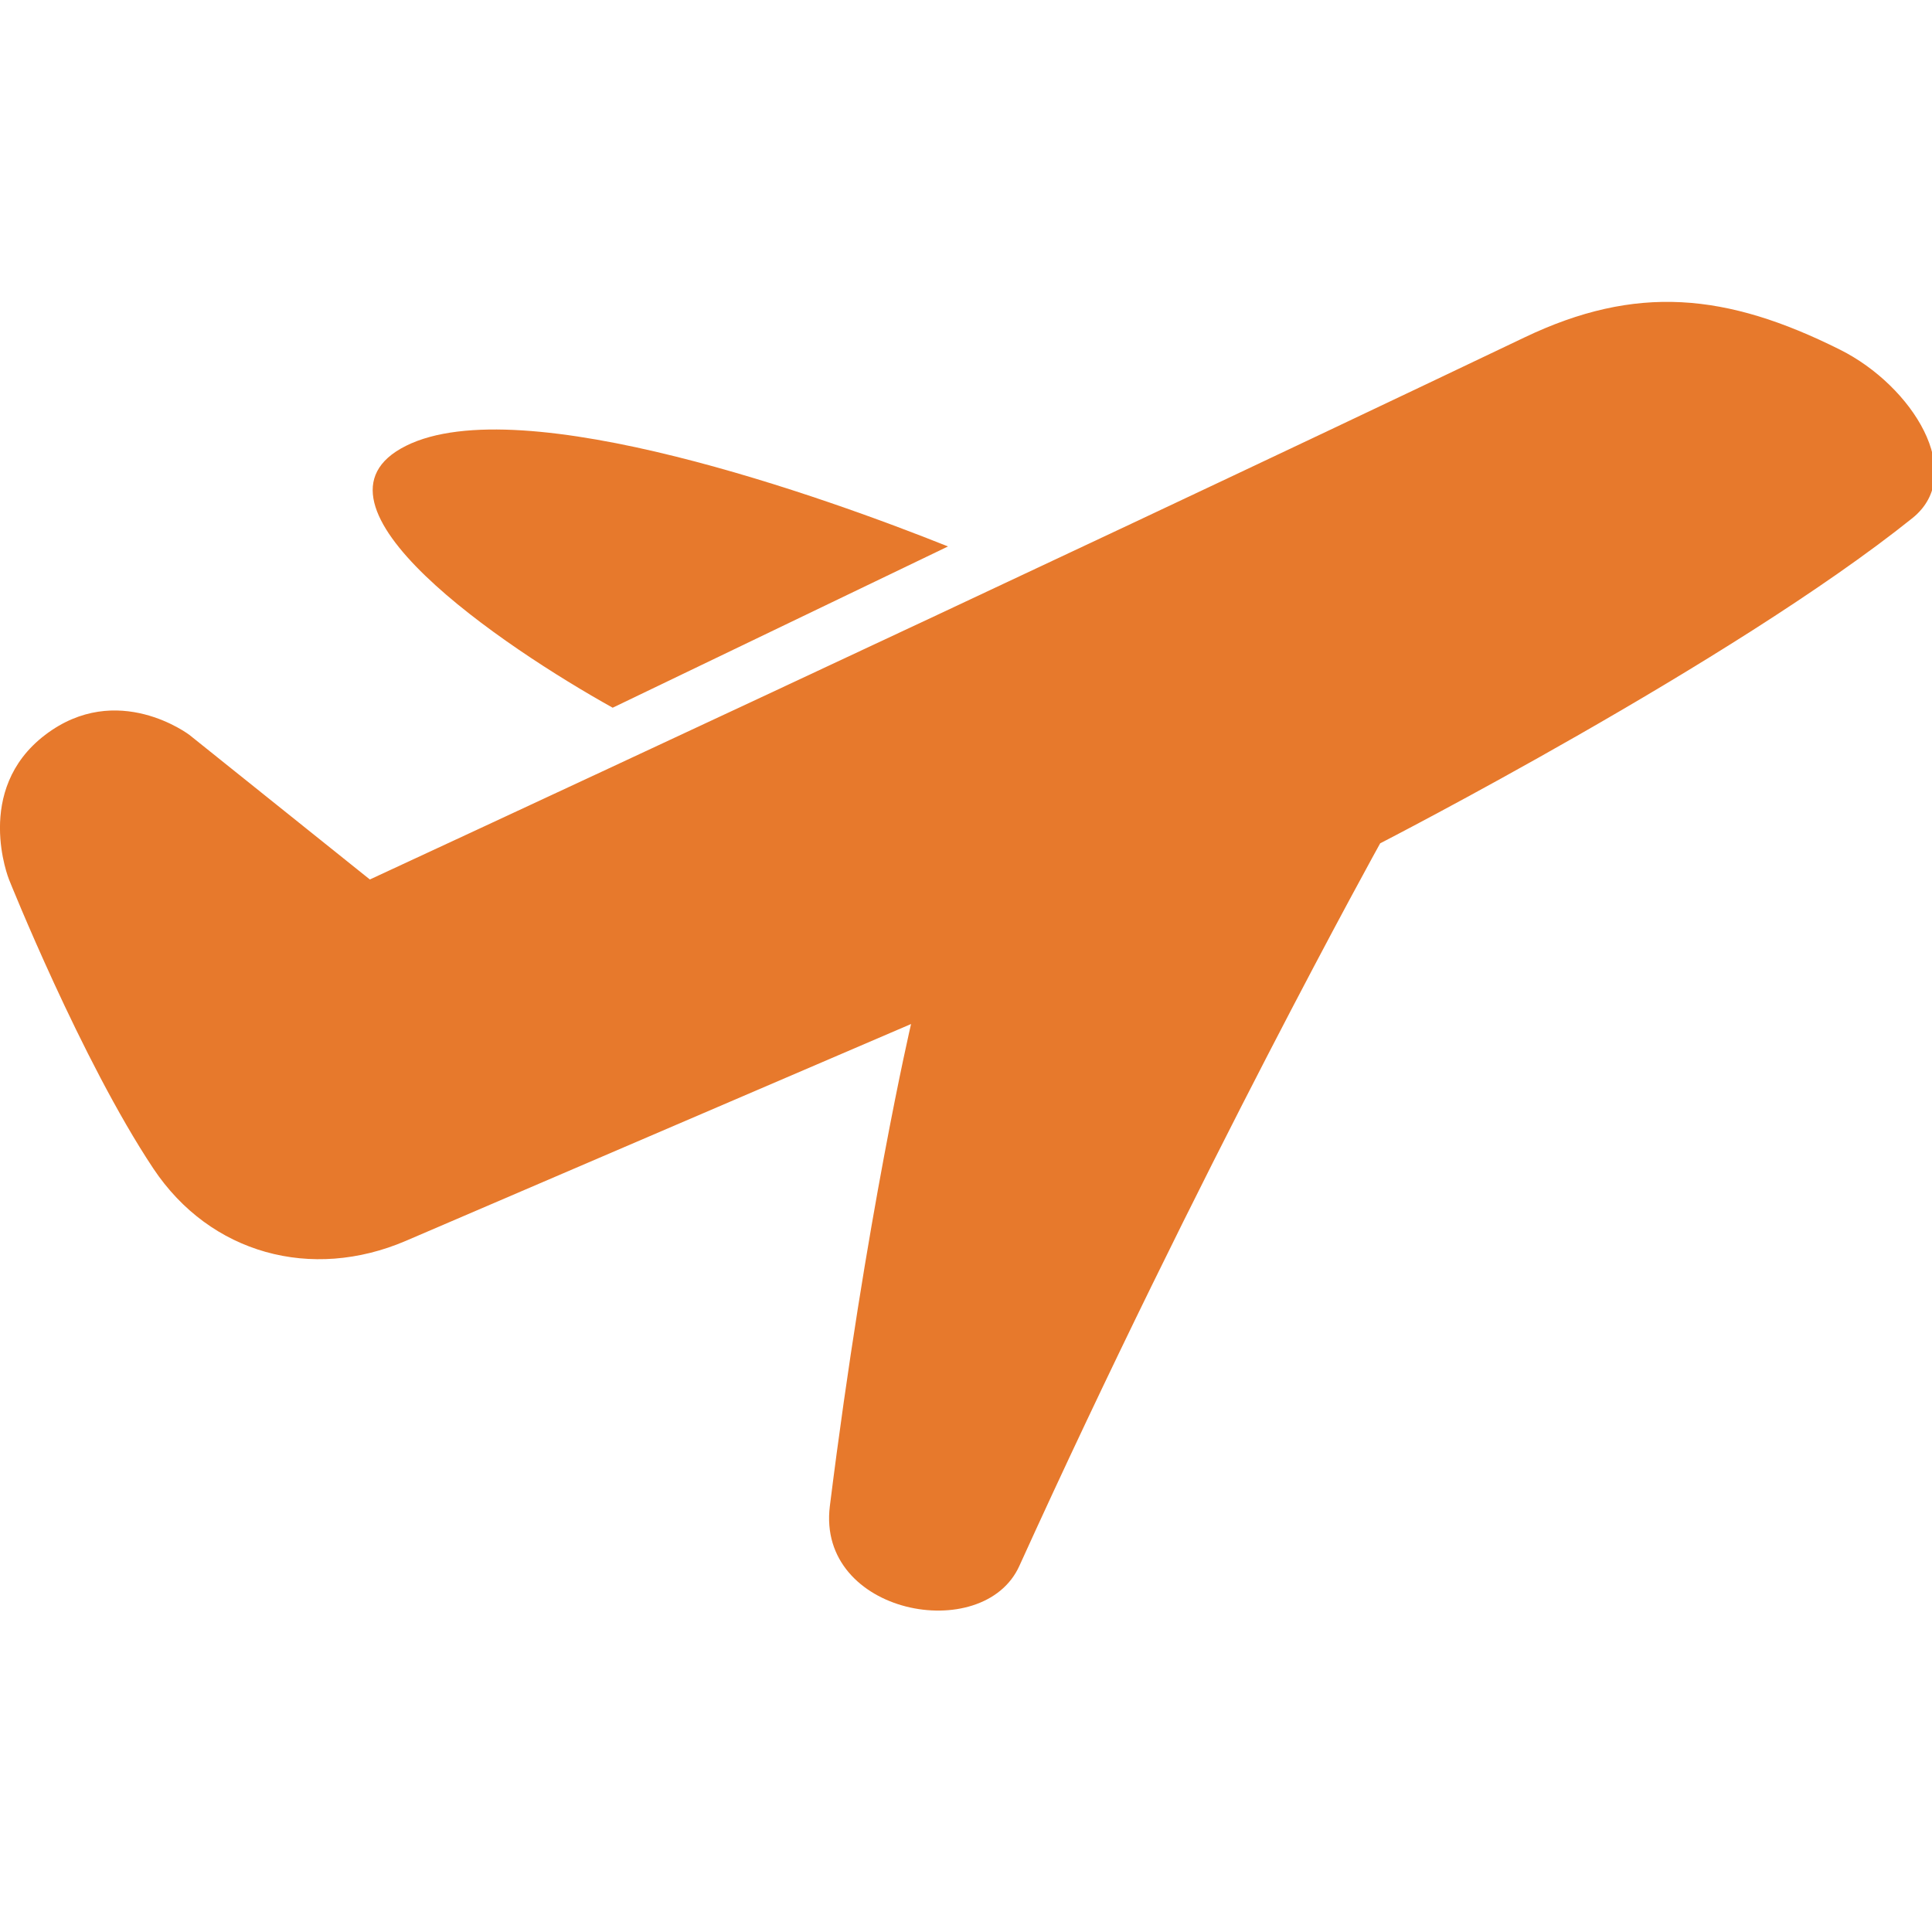 <svg width="32" height="32" viewBox="0 0 32 32" fill="none" xmlns="http://www.w3.org/2000/svg">
<g id="Type=Flyg" clip-path="url(#clip0_52_7725)">
<g id="Vector 252">
<path d="M30.479 5.793C28.589 4.847 27.094 4.708 25.25 5.589C16.883 9.585 6.126 14.567 6.126 14.567L3.138 12.173C3.138 12.173 1.943 11.261 0.747 12.173C-0.449 13.085 0.149 14.567 0.149 14.567C0.149 14.567 1.345 17.559 2.54 19.355C3.483 20.77 5.162 21.222 6.723 20.552C10.907 18.756 15.09 16.961 15.09 16.961C15.09 16.961 14.343 20.158 13.745 24.945C13.521 26.741 16.286 27.255 16.883 25.938C19.872 19.355 22.86 13.968 22.86 13.968C22.86 13.968 28.687 10.976 31.675 8.582C32.587 7.85 31.675 6.392 30.479 5.793Z" fill="#e7792c"/>
<path d="M6.723 7.385C8.636 6.427 13.71 8.253 15.702 9.051L10.148 11.722C8.355 10.724 4.811 8.342 6.723 7.385Z" fill="#e7792c"/>
</g>
</g>
<defs>
<clipPath id="clip0_52_7725">
<rect width="32" height="32" fill="white"/>
</clipPath>
</defs>
</svg>
